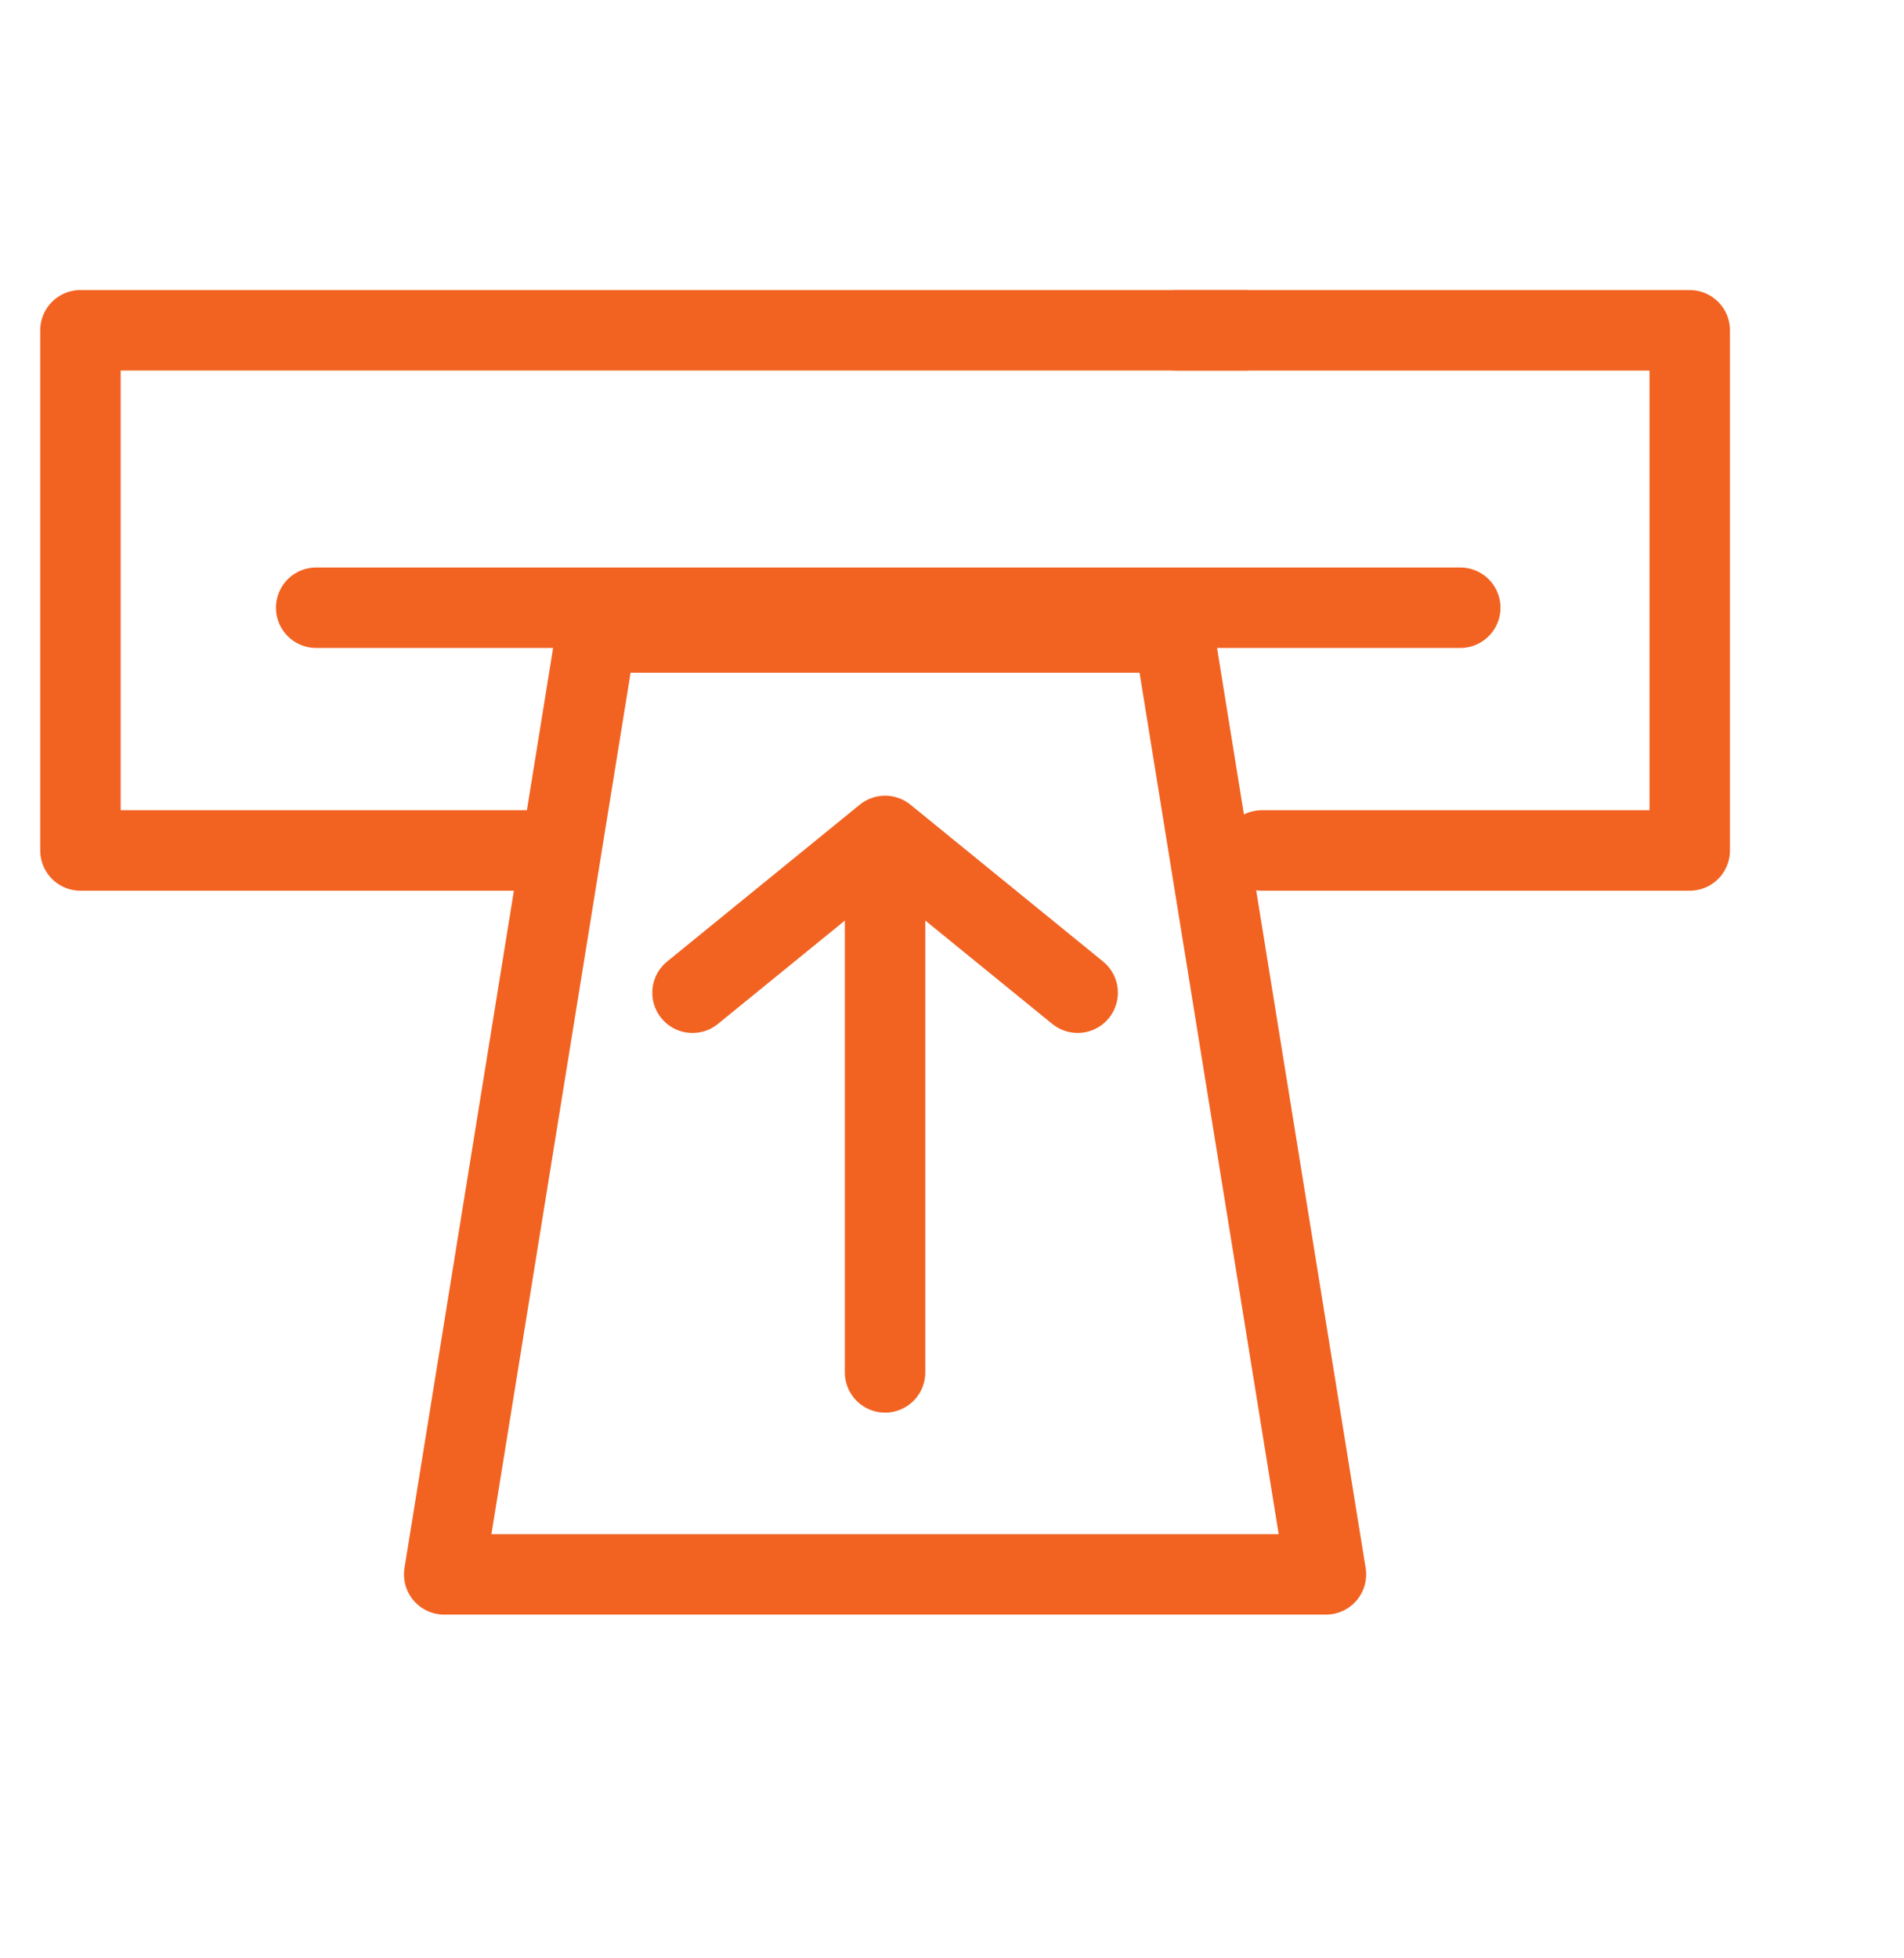 <?xml version="1.0" encoding="utf-8"?>
<!-- Generator: Adobe Illustrator 16.0.0, SVG Export Plug-In . SVG Version: 6.00 Build 0)  -->
<!DOCTYPE svg PUBLIC "-//W3C//DTD SVG 1.1//EN" "http://www.w3.org/Graphics/SVG/1.1/DTD/svg11.dtd">
<svg version="1.1" id="Layer_4" xmlns="http://www.w3.org/2000/svg" xmlns:xlink="http://www.w3.org/1999/xlink" x="0px" y="0px"
	 width="71px" height="73px" viewBox="0 0 71 73" enable-background="new 0 0 71 73" xml:space="preserve">
<g>
	
		<polyline fill="none" stroke="#F26322" stroke-width="3" stroke-linecap="round" stroke-linejoin="round" stroke-miterlimit="10" points="
		43.853,12.313 63.01,12.313 63.01,31.703 47.055,31.703 	"/>
	
		<polyline fill="none" stroke="#F26322" stroke-width="3" stroke-linecap="round" stroke-linejoin="round" stroke-miterlimit="10" points="
		19.962,31.703 3,31.703 3,12.312 46.445,12.312 	"/>
	
		<polygon fill="none" stroke="#F26322" stroke-width="3" stroke-linecap="round" stroke-linejoin="round" stroke-miterlimit="10" points="
		49.444,58.688 16.564,58.688 22.238,23.577 43.771,23.577 	"/>
	
		<line fill="none" stroke="#F26322" stroke-width="3" stroke-linecap="round" stroke-linejoin="round" stroke-miterlimit="10" x1="33.004" y1="51.158" x2="33.004" y2="32.12"/>
	
		<polyline fill="none" stroke="#F26322" stroke-width="3" stroke-linecap="round" stroke-linejoin="round" stroke-miterlimit="10" points="
		25.824,37.006 33.005,31.161 40.186,37.005 	"/>
	
		<line fill="none" stroke="#F26322" stroke-width="3" stroke-linecap="round" stroke-linejoin="round" stroke-miterlimit="10" x1="11.79" y1="22.654" x2="54.453" y2="22.654"/>
</g>
</svg>
